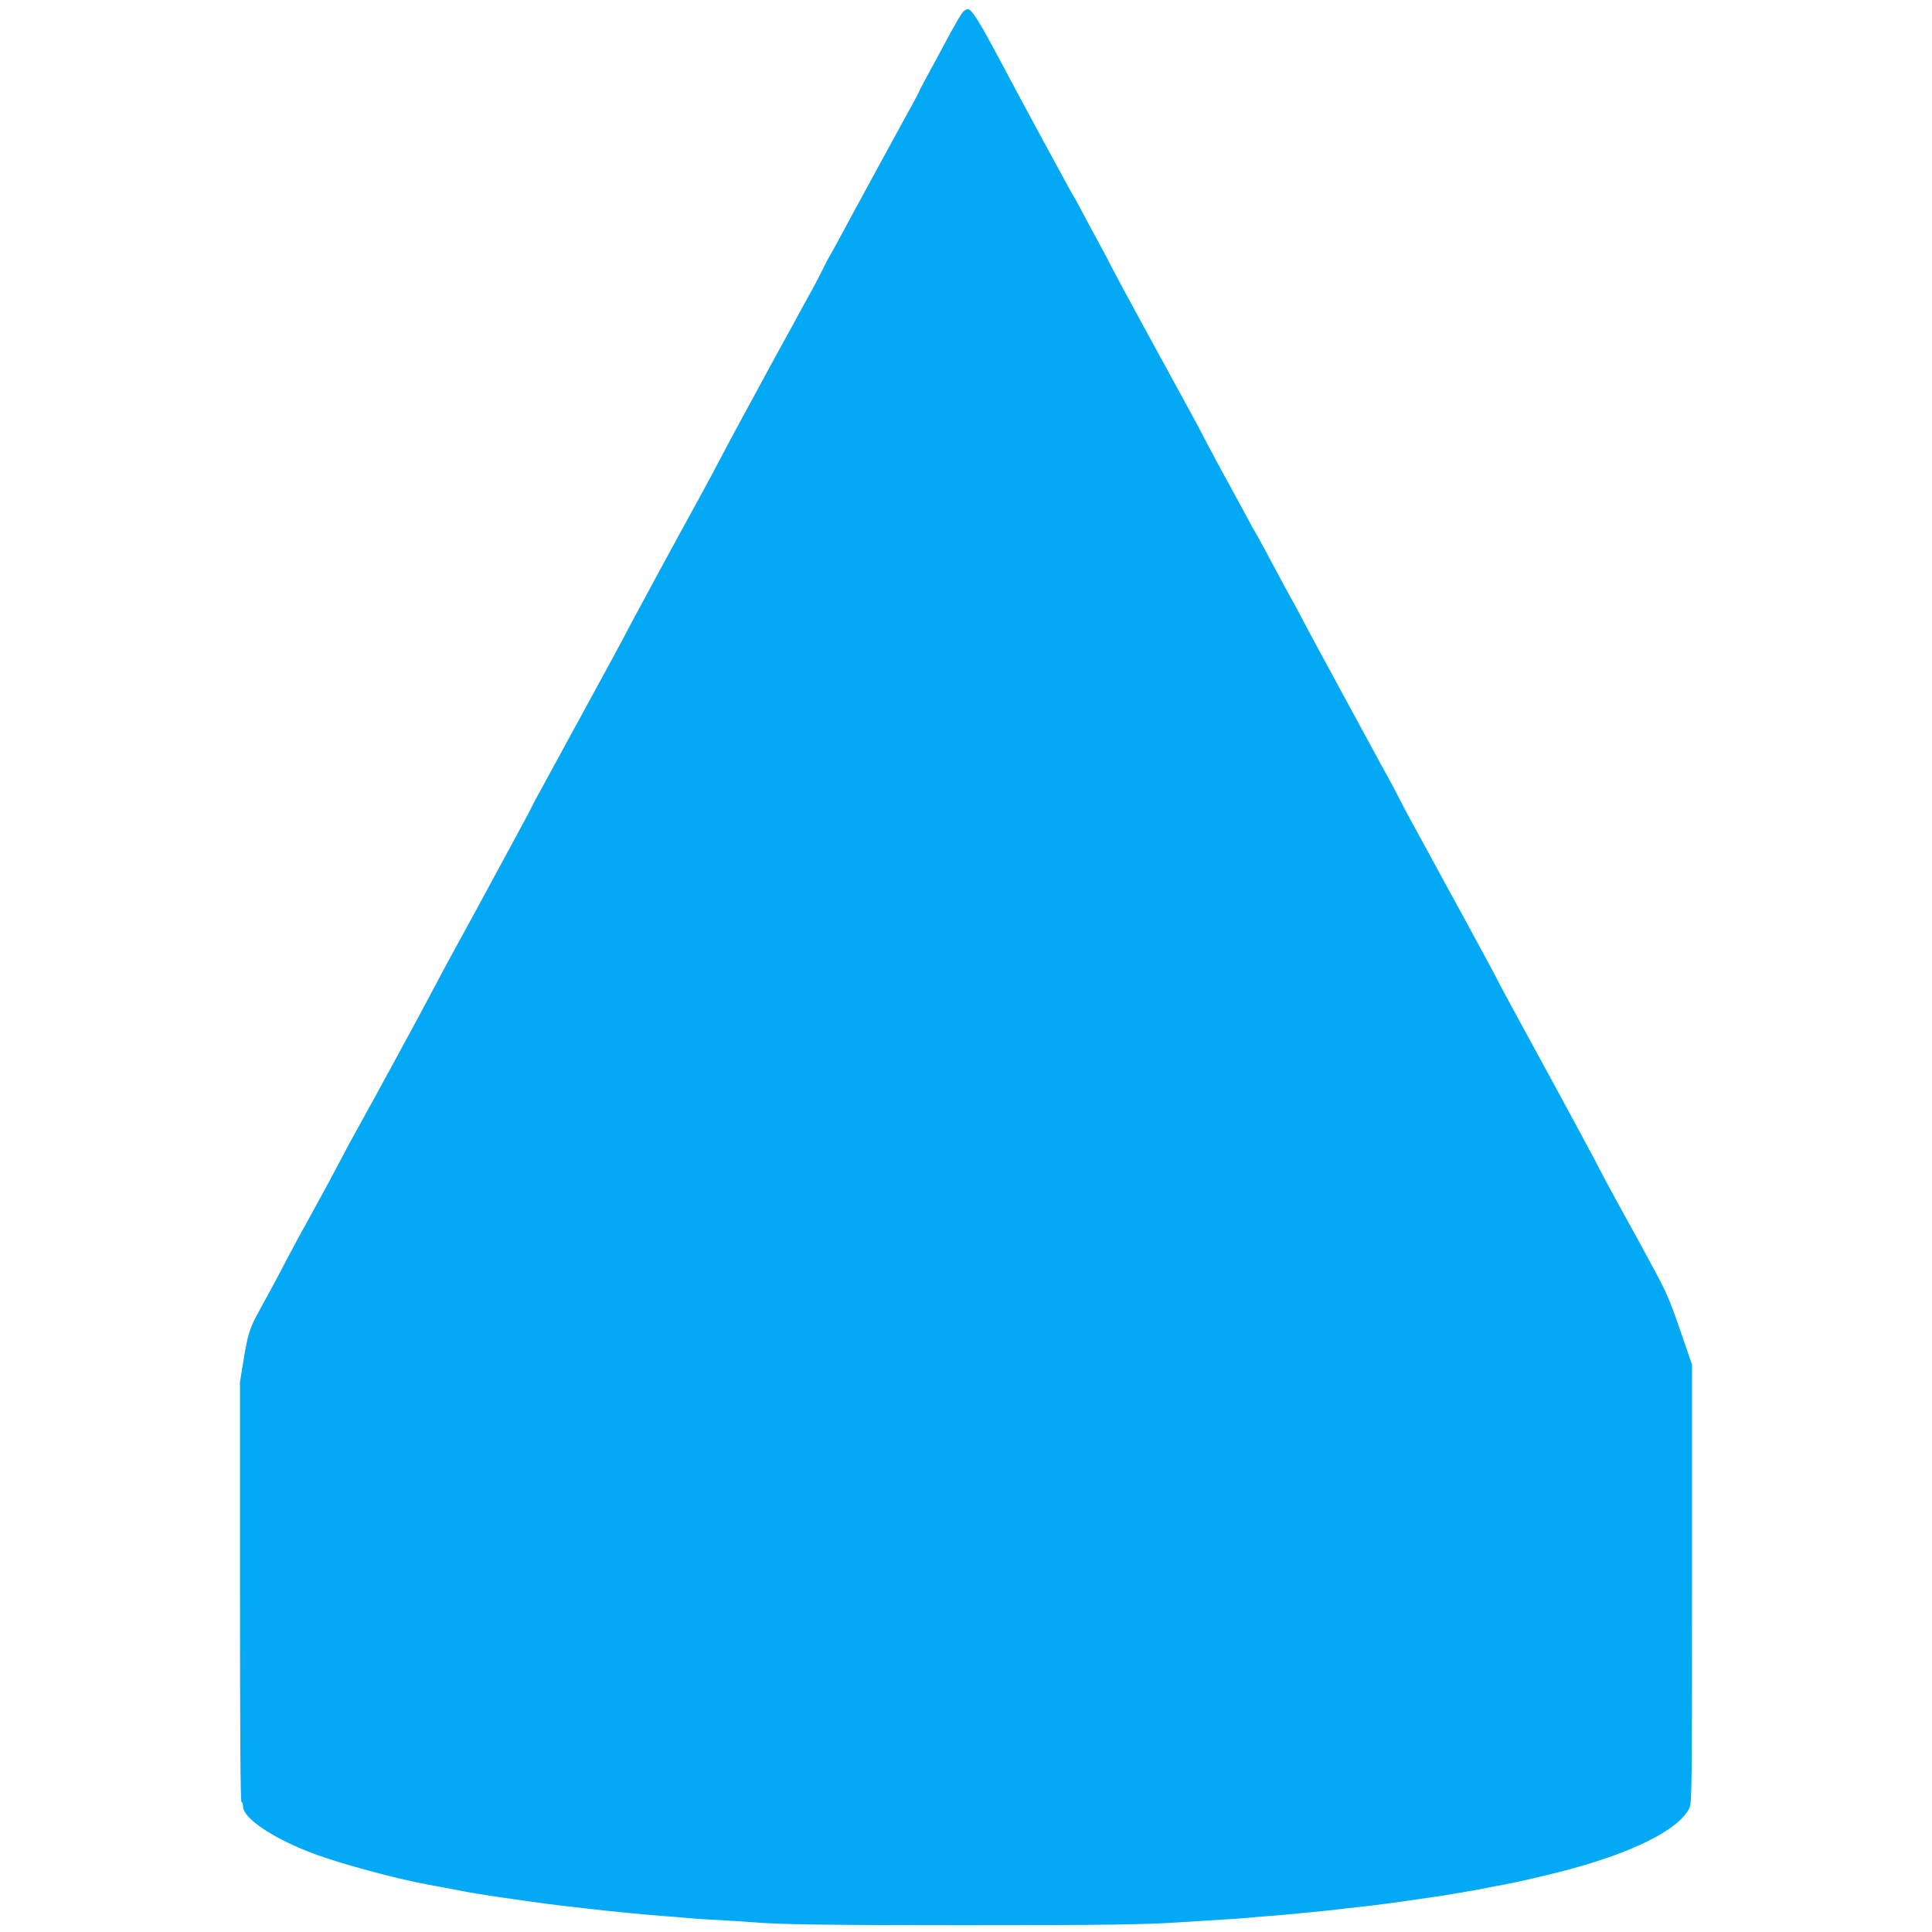 <?xml version="1.0" standalone="no"?>
<!DOCTYPE svg PUBLIC "-//W3C//DTD SVG 20010904//EN"
 "http://www.w3.org/TR/2001/REC-SVG-20010904/DTD/svg10.dtd">
<svg version="1.0" xmlns="http://www.w3.org/2000/svg"
 width="1280pt" height="1280pt" viewBox="0 0 1280 1280"
 preserveAspectRatio="xMidYMid meet">
<g transform="translate(0,1280) scale(0.1,-0.1)"
fill="#03a9f4" stroke="none">
<path d="M6387 12728 c-16 -13 -50 -70 -145 -248 -25 -47 -69 -129 -99 -183
-29 -53 -53 -99 -53 -102 0 -3 -24 -49 -54 -102 -74 -135 -409 -749 -464 -853
-25 -47 -56 -103 -69 -125 -13 -22 -36 -65 -50 -95 -14 -30 -47 -93 -73 -140
-26 -47 -64 -116 -85 -155 -20 -38 -48 -88 -60 -110 -13 -22 -78 -141 -145
-265 -67 -124 -149 -274 -182 -335 -33 -60 -88 -164 -123 -230 -34 -66 -102
-192 -150 -280 -159 -289 -397 -728 -443 -815 -94 -180 -124 -233 -392 -725
-52 -96 -213 -390 -240 -440 -27 -50 -34 -64 -62 -120 -15 -29 -309 -571 -360
-665 -96 -174 -214 -391 -260 -480 -64 -123 -410 -760 -509 -937 -38 -67 -90
-164 -116 -215 -26 -51 -101 -190 -166 -308 -66 -118 -149 -271 -185 -340 -66
-128 -100 -190 -184 -343 -63 -115 -75 -150 -104 -325 l-24 -147 0 -1392 c0
-922 3 -1393 10 -1393 6 0 10 -13 10 -28 0 -79 203 -214 470 -314 174 -65 543
-165 750 -203 153 -28 202 -38 240 -45 25 -5 65 -12 90 -16 25 -3 53 -8 63
-10 52 -9 432 -63 493 -69 34 -4 126 -14 184 -21 104 -13 411 -43 505 -49 33
-2 89 -7 125 -10 78 -7 146 -12 300 -20 63 -3 133 -8 155 -10 165 -15 496 -20
1410 -20 912 0 1203 4 1430 20 28 2 93 6 145 9 213 13 257 16 310 21 30 3 82
8 115 10 94 6 402 36 505 49 58 7 150 17 184 21 32 3 153 19 261 35 33 5 96
14 140 20 93 13 292 47 405 70 30 6 69 13 85 16 57 10 210 45 350 80 475 120
799 279 868 426 16 34 17 135 17 1486 l0 1451 -79 230 c-70 203 -92 253 -187
428 -121 222 -119 220 -237 433 -47 85 -114 211 -149 280 -36 69 -185 344
-331 612 -147 268 -287 527 -311 575 -25 48 -60 115 -79 148 -18 33 -54 100
-80 148 -26 49 -99 182 -161 295 -62 114 -132 243 -156 287 -24 44 -62 114
-85 155 -23 41 -61 113 -84 159 -23 45 -61 117 -85 160 -24 42 -63 114 -88
161 -25 47 -124 229 -220 405 -96 176 -198 365 -227 420 -28 55 -62 118 -74
140 -13 22 -44 78 -69 125 -109 205 -191 356 -198 365 -4 6 -28 48 -52 95 -25
47 -83 153 -128 235 -45 83 -111 204 -145 270 -34 66 -71 136 -82 155 -11 19
-51 94 -90 165 -39 72 -150 274 -246 450 -96 176 -186 343 -199 370 -23 46
-55 106 -128 240 -15 28 -49 91 -75 140 -26 50 -51 95 -55 100 -4 6 -23 39
-42 75 -19 36 -89 164 -155 285 -66 121 -193 357 -282 525 -144 271 -194 350
-220 350 -4 0 -15 -6 -24 -12z"/>
</g>
</svg>
